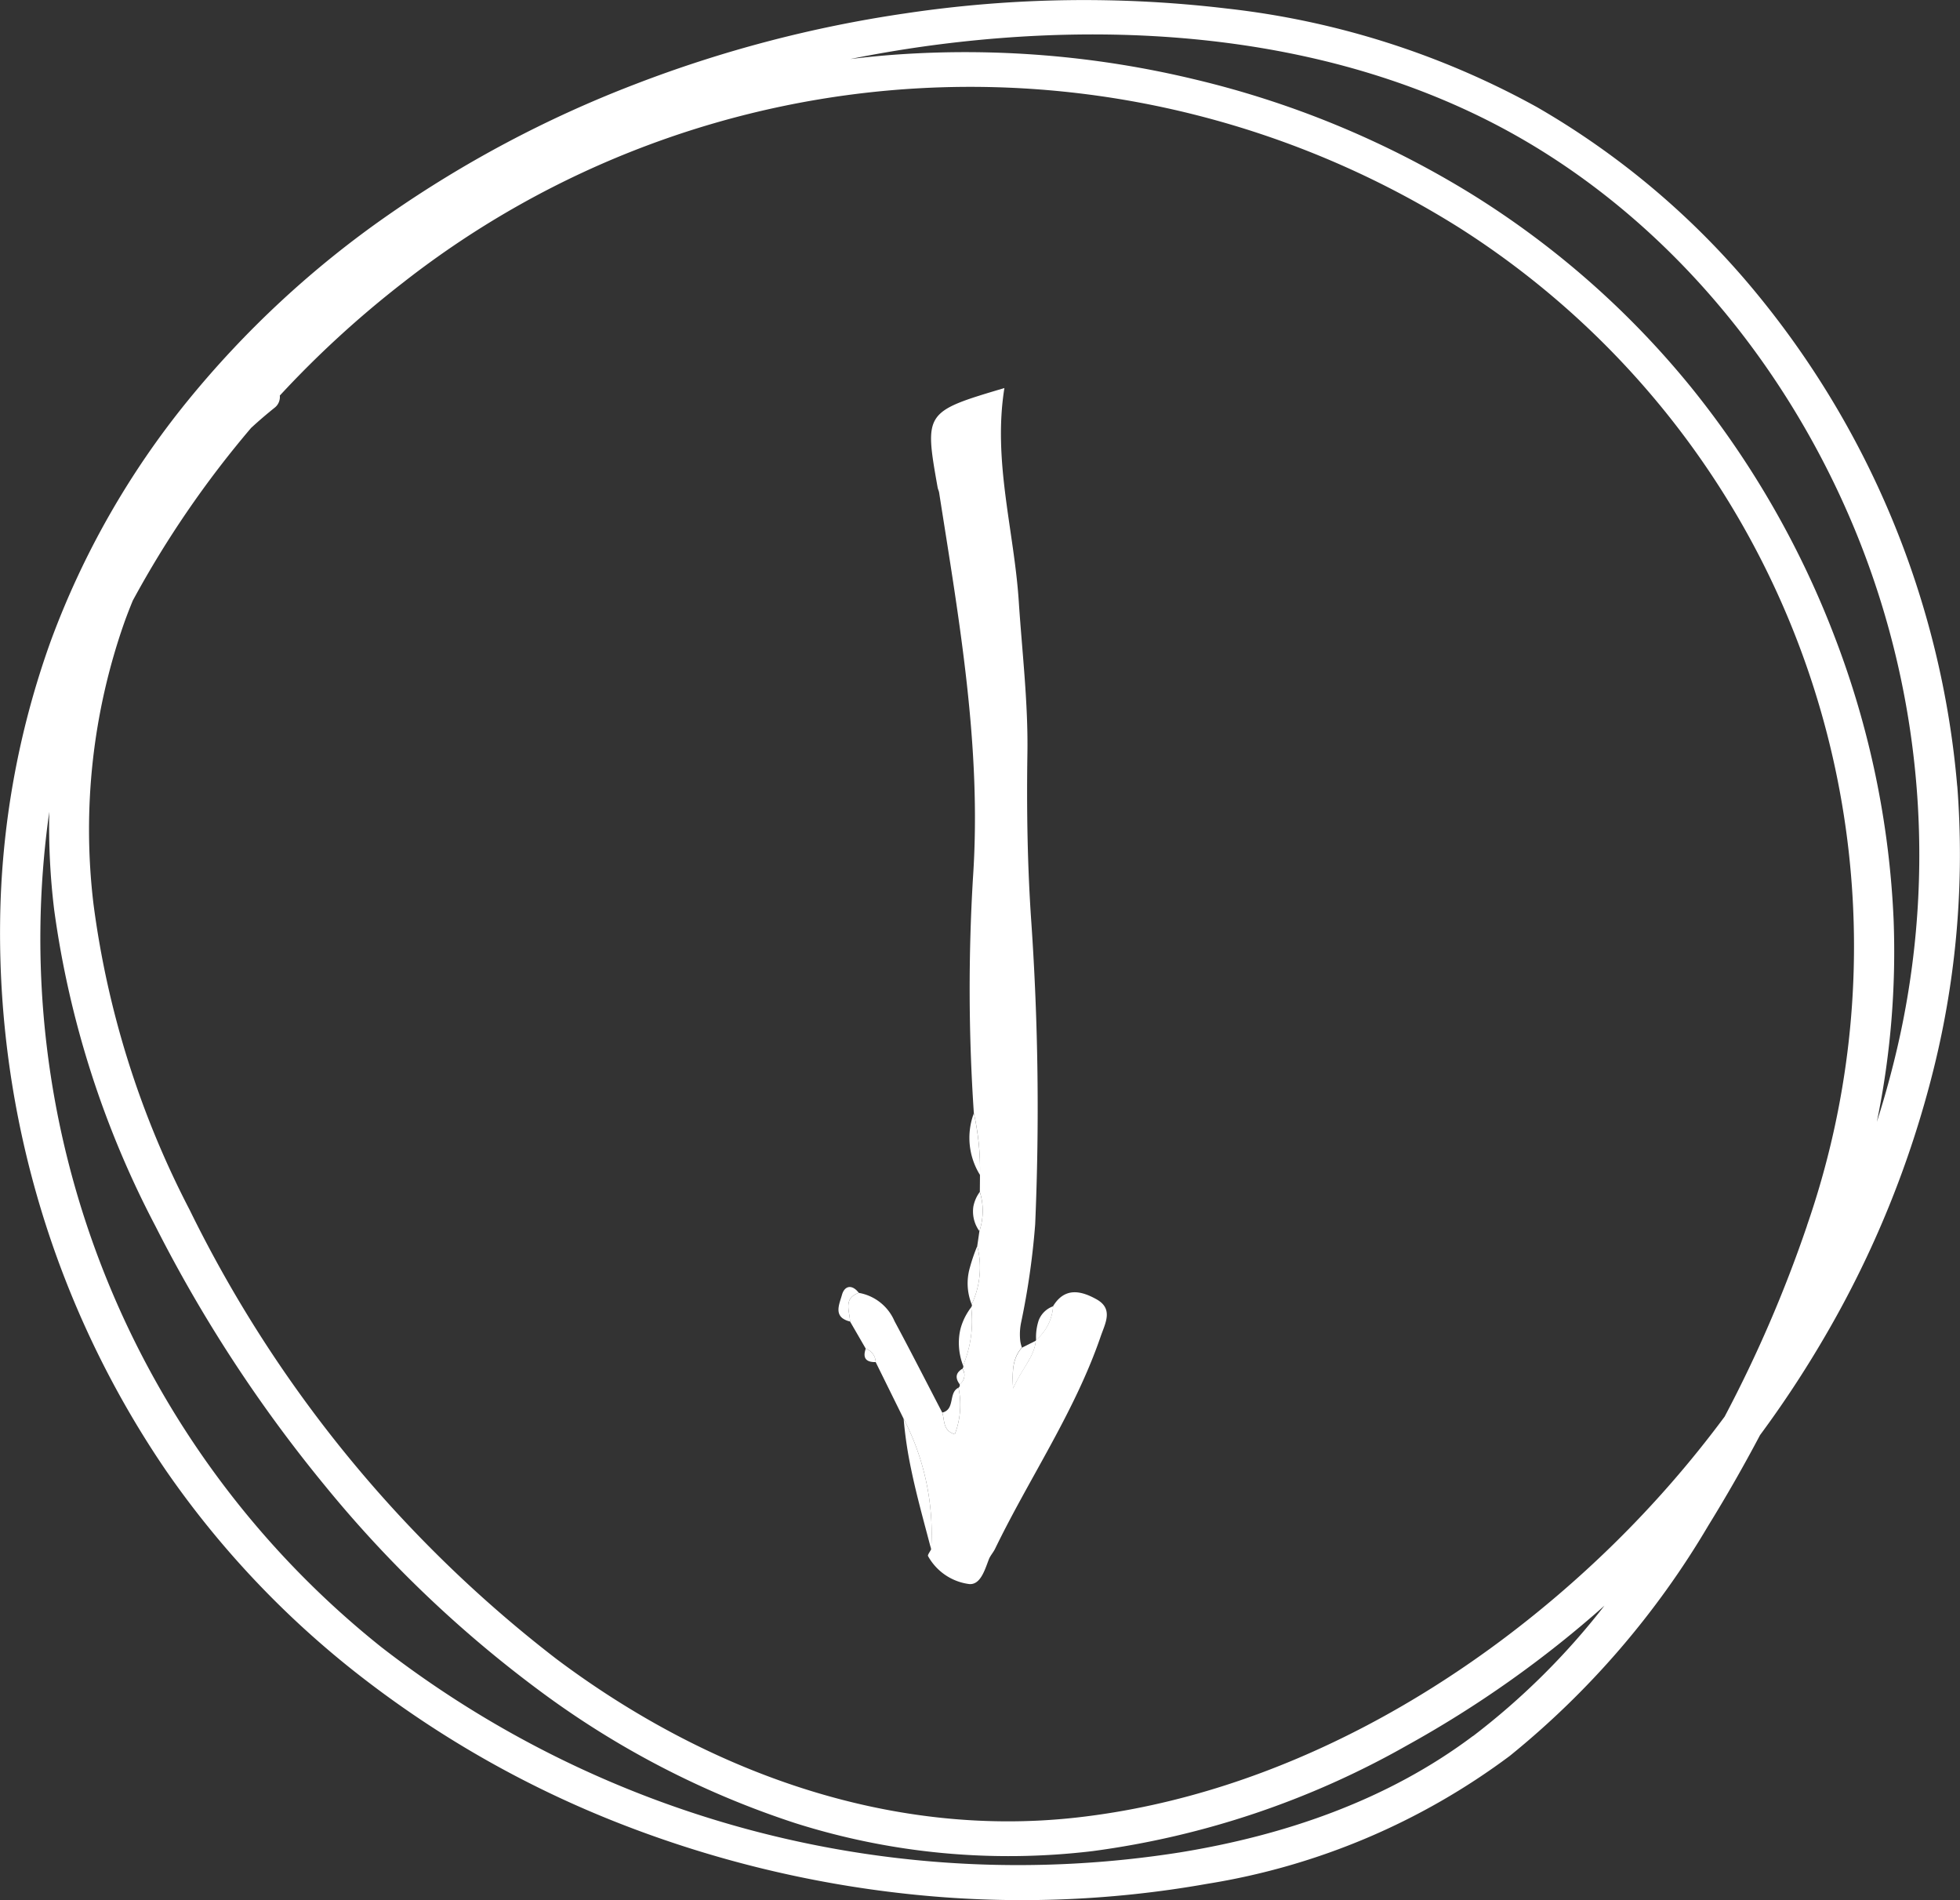 <svg xmlns="http://www.w3.org/2000/svg" xmlns:xlink="http://www.w3.org/1999/xlink" width="140.499" height="136.18" viewBox="0 0 140.499 136.18">
  <rect x="0" y="0" width="140.499" height="136.18" fill="#333333" stroke="none"/>
  <defs>
    <clipPath id="clip-path">
      <rect id="Rectangle_66" data-name="Rectangle 66" width="140.499" height="136.18" fill="none"/>
    </clipPath>
  </defs>
  <g id="scroll-down" transform="translate(-1711 -1994)">
    <g id="Group_155" data-name="Group 155" transform="translate(1711 1994)">
      <g id="Group_154" data-name="Group 154" transform="translate(0 0)" clip-path="url(#clip-path)">
        <path id="Path_8783" data-name="Path 8783" d="M66.8,86.316l-.994.5.994-.5" transform="translate(7.45 9.771)" fill="#fff"/>
        <path id="Path_8784" data-name="Path 8784" d="M63.094,76.859l.01-1.218-.01,1.218a4.688,4.688,0,0,1,.206,1.409,4.688,4.688,0,0,0-.206-1.409" transform="translate(7.143 8.563)" fill="#fff"/>
        <path id="Path_8785" data-name="Path 8785" d="M54.256,84.873a1.432,1.432,0,0,0,.537.229q.563.973,1.127,1.946-.564-.973-1.127-1.946a1.432,1.432,0,0,1-.537-.229" transform="translate(6.142 9.608)" fill="#fff"/>
        <path id="Path_8786" data-name="Path 8786" d="M66.909,85a3.813,3.813,0,0,0-.188,1.422l-.021.048.021-.047A3.815,3.815,0,0,1,66.909,85" transform="translate(7.551 9.622)" fill="#fff"/>
        <path id="Path_8787" data-name="Path 8787" d="M62.609,96.383h0a.221.221,0,0,1-.086.244,5.941,5.941,0,0,1-.262,3.334c-.874-.255-.72-1-.9-1.55-1.139-2.186-2.256-4.384-3.424-6.555a3.421,3.421,0,0,0-2.558-2.026c-1.143.4-.65,1.3-.629,2.051l1.125,1.946a1.053,1.053,0,0,1,.712.964l2,4.054a17.845,17.845,0,0,1,1.975,9.368h0c-.059.126-.183.293-.218.4a.1.1,0,0,0,0,.088,3.949,3.949,0,0,0,2.96,2c.794.053,1.1-1,1.389-1.753.1-.275.321-.505.451-.773,2.475-5.1,5.719-9.824,7.576-15.233.325-.944.926-1.968-.306-2.654-1.1-.612-2.268-.885-3.109.494a3.46,3.46,0,0,1-1.219,2.419l-.022.047c-.107,1.176-.971,1.948-1.627,3.429-.089-1.424.022-2.234.633-2.932a2.432,2.432,0,0,1-.116-.452,4.211,4.211,0,0,1,.067-1.379,54.579,54.579,0,0,0,1-7,194.159,194.159,0,0,0-.271-21.567c-.285-4.059-.348-8.116-.286-12.188.056-3.629-.381-7.258-.619-10.885-.334-5.082-1.87-10.059-1.03-15.292-5.724,1.7-5.744,1.733-4.786,7.128.022.124.087.24.106.364,1.43,9.126,3.056,18.231,2.431,27.542a132.719,132.719,0,0,0,.059,16.939,18.338,18.338,0,0,1,.438,4.415c0,.406-.006.812-.009,1.218a4.609,4.609,0,0,1-.03,2.813h0c-.052.355-.1.711-.156,1.066a6.22,6.22,0,0,1-.4,4.183h0a.169.169,0,0,1-.035.2,8.291,8.291,0,0,1-.579,4.178.2.2,0,0,1-.049.232.8.8,0,0,1-.193,1.112" transform="translate(6.184 2.829)" fill="#fff"/>
        <path id="Path_8788" data-name="Path 8788" d="M63.084,79.262h0c-.051.356-.1.711-.156,1.068q.078-.534.156-1.066h0" transform="translate(7.124 8.973)" fill="#fff"/>
        <path id="Path_8789" data-name="Path 8789" d="M65.818,86.808a2.431,2.431,0,0,1-.116-.452,2.431,2.431,0,0,0,.116.452" transform="translate(7.438 9.776)" fill="#fff"/>
        <path id="Path_8790" data-name="Path 8790" d="M62.57,83.98h0a.17.17,0,0,1-.036.2.17.17,0,0,0,.036-.2" transform="translate(7.079 9.507)" fill="#fff"/>
        <path id="Path_8791" data-name="Path 8791" d="M59.984,99.75h0c-.059.126-.183.293-.219.4.037-.11.16-.277.219-.4h0" transform="translate(6.766 11.292)" fill="#fff"/>
        <path id="Path_8792" data-name="Path 8792" d="M62.02,87.916h0a.2.2,0,0,1-.049.23.2.2,0,0,0,.049-.23" transform="translate(7.015 9.953)" fill="#fff"/>
        <path id="Path_8793" data-name="Path 8793" d="M61.72,89.367a.219.219,0,0,0,.086-.244.219.219,0,0,1-.086.244" transform="translate(6.987 10.089)" fill="#fff"/>
        <path id="Path_8794" data-name="Path 8794" d="M58.188,91.335a29.3,29.3,0,0,0,.525,3.559c.4,1.954.946,3.876,1.448,5.809a17.852,17.852,0,0,0-1.974-9.368" transform="translate(6.587 10.34)" fill="#fff"/>
        <path id="Path_8795" data-name="Path 8795" d="M58.661,94.531c.4,1.954.946,3.877,1.448,5.811h0c-.5-1.933-1.048-3.856-1.448-5.81" transform="translate(6.641 10.701)" fill="#fff"/>
        <path id="Path_8796" data-name="Path 8796" d="M61.578,92.676a5.951,5.951,0,0,0,.26-3.334c-.743.363-.216,1.552-1.161,1.784.179.553.026,1.295.9,1.55" transform="translate(6.869 10.114)" fill="#fff"/>
        <path id="Path_8797" data-name="Path 8797" d="M65.241,89.745c.657-1.481,1.521-2.253,1.628-3.428l-1,.5c-.61.7-.721,1.508-.632,2.932" transform="translate(7.383 9.772)" fill="#fff"/>
        <path id="Path_8798" data-name="Path 8798" d="M62.624,84.163a5.487,5.487,0,0,0-.322.488,4.324,4.324,0,0,0-.425,1.006,3.911,3.911,0,0,0-.1.518,4.5,4.5,0,0,0,.274,2.166,8.292,8.292,0,0,0,.578-4.178" transform="translate(6.989 9.528)" fill="#fff"/>
        <path id="Path_8799" data-name="Path 8799" d="M61.773,85.97a4.5,4.5,0,0,0,.273,2.166,4.512,4.512,0,0,1-.273-2.166" transform="translate(6.989 9.732)" fill="#fff"/>
        <path id="Path_8800" data-name="Path 8800" d="M62.288,84.6a4.212,4.212,0,0,0-.425,1.006,4.212,4.212,0,0,1,.425-1.006" transform="translate(7.003 9.577)" fill="#fff"/>
        <path id="Path_8801" data-name="Path 8801" d="M63,80.221a12.6,12.6,0,0,0-.527,1.533A4.043,4.043,0,0,0,62.6,84.4a6.22,6.22,0,0,0,.4-4.183" transform="translate(7.054 9.081)" fill="#fff"/>
        <path id="Path_8802" data-name="Path 8802" d="M62.472,81.6a4.046,4.046,0,0,0,.122,2.652h0a4.043,4.043,0,0,1-.122-2.651" transform="translate(7.053 9.237)" fill="#fff"/>
        <path id="Path_8803" data-name="Path 8803" d="M63.18,76.09a18.348,18.348,0,0,0-.439-4.416,5.029,5.029,0,0,0,.439,4.416" transform="translate(7.067 8.114)" fill="#fff"/>
        <path id="Path_8804" data-name="Path 8804" d="M54.822,85.33c-.021-.755-.514-1.653.629-2.051-.492-.643-1.03-.51-1.21.149-.146.535-.5,1.26.045,1.672a1.414,1.414,0,0,0,.537.229" transform="translate(6.112 9.38)" fill="#fff"/>
        <path id="Path_8805" data-name="Path 8805" d="M67.938,84.1a1.73,1.73,0,0,0-1.032,1,3.809,3.809,0,0,0-.187,1.422A3.458,3.458,0,0,0,67.938,84.1" transform="translate(7.553 9.521)" fill="#fff"/>
        <path id="Path_8806" data-name="Path 8806" d="M63.115,79.548a4.6,4.6,0,0,0,.029-2.813,2.594,2.594,0,0,0-.462,1.051,2.4,2.4,0,0,0,.433,1.762" transform="translate(7.092 8.687)" fill="#fff"/>
        <path id="Path_8807" data-name="Path 8807" d="M62.682,77.679a2.4,2.4,0,0,0,.433,1.763h0a2.4,2.4,0,0,1-.433-1.762" transform="translate(7.092 8.794)" fill="#fff"/>
        <path id="Path_8808" data-name="Path 8808" d="M55.759,86.827c-.239.673.018.98.712.964a1.052,1.052,0,0,0-.712-.964" transform="translate(6.302 9.829)" fill="#fff"/>
        <path id="Path_8809" data-name="Path 8809" d="M61.819,89.236a.8.8,0,0,0,.193-1.112,1.014,1.014,0,0,0-.286.237c-.2.252-.148.547.094.875" transform="translate(6.974 9.976)" fill="#fff"/>
        <path id="Path_8810" data-name="Path 8810" d="M61.727,88.336c-.2.252-.149.548.094.876h0c-.243-.327-.294-.623-.094-.875" transform="translate(6.974 10)" fill="#fff"/>
        <path id="Path_8811" data-name="Path 8811" d="M140.3,56.348A64.18,64.18,0,0,0,125.32,20.311,57.61,57.61,0,0,0,110.162,7.67,59.6,59.6,0,0,0,87.938.611,86.517,86.517,0,0,0,64.89.96,89.927,89.927,0,0,0,45.452,6.065,82.817,82.817,0,0,0,27.83,15.407,70.238,70.238,0,0,0,13.438,28.743a60.357,60.357,0,0,0-9.8,17.2A61.4,61.4,0,0,0,.007,66.164a68.361,68.361,0,0,0,11.821,39.125,66.666,66.666,0,0,0,14.324,15.082,74.391,74.391,0,0,0,18.284,10.323,80.1,80.1,0,0,0,20.578,5.039,76.058,76.058,0,0,0,21.546-.725,49.238,49.238,0,0,0,21.667-9.165,61.226,61.226,0,0,0,14.23-16.505q1.955-3.168,3.708-6.486a77.2,77.2,0,0,0,4.648-7.066,72.7,72.7,0,0,0,7.792-19.154,63.693,63.693,0,0,0,1.7-20.285m-10.77,31.487a93.992,93.992,0,0,1-5.908,13.695,77.049,77.049,0,0,1-8,9.177c-10.334,10.109-23.914,17.928-38.448,19.555-13.485,1.508-26.608-3.344-37.3-11.369A91.361,91.361,0,0,1,13.6,86.722,65.972,65.972,0,0,1,6.7,64.78,44.787,44.787,0,0,1,8.911,44.616c.189-.529.394-1.051.607-1.571A71.965,71.965,0,0,1,18,30.669q.823-.758,1.7-1.459a.976.976,0,0,0,.358-.861,72.891,72.891,0,0,1,8.814-8.079,65.915,65.915,0,0,1,75.75-3.937,61.031,61.031,0,0,1,24.909,71.5m-23.948,36.588c-6.137,4.606-13.486,7.118-21,8.339a74.478,74.478,0,0,1-57.232-14.7A64.95,64.95,0,0,1,3.532,58.183a49.435,49.435,0,0,0,.354,7.042,68.641,68.641,0,0,0,7.257,22.652A101.519,101.519,0,0,0,23.311,106.5a85.839,85.839,0,0,0,15.3,14.623,63.954,63.954,0,0,0,18.382,9.535,50.647,50.647,0,0,0,21.327,2.01,62.305,62.305,0,0,0,22.549-7.582,78.319,78.319,0,0,0,14.142-10.008,51.4,51.4,0,0,1-9.424,9.349M135.7,76.341q-.516,2.051-1.161,4.061a60.4,60.4,0,0,0,1.2-14.506,64.242,64.242,0,0,0-4.2-20.192,65.758,65.758,0,0,0-10.3-17.929A63.175,63.175,0,0,0,105.4,13.855,67.551,67.551,0,0,0,85.579,5.674,70.3,70.3,0,0,0,64.254,3.911c-1.105.079-2.206.188-3.305.321q2.561-.516,5.144-.884c14.479-2.045,30.237-.8,43.088,6.658,10.9,6.329,19.207,16.688,23.923,28.3A61.188,61.188,0,0,1,135.7,76.341" transform="translate(0 0)" fill="#fff"/>
      </g>
    </g>
  </g>
</svg>
